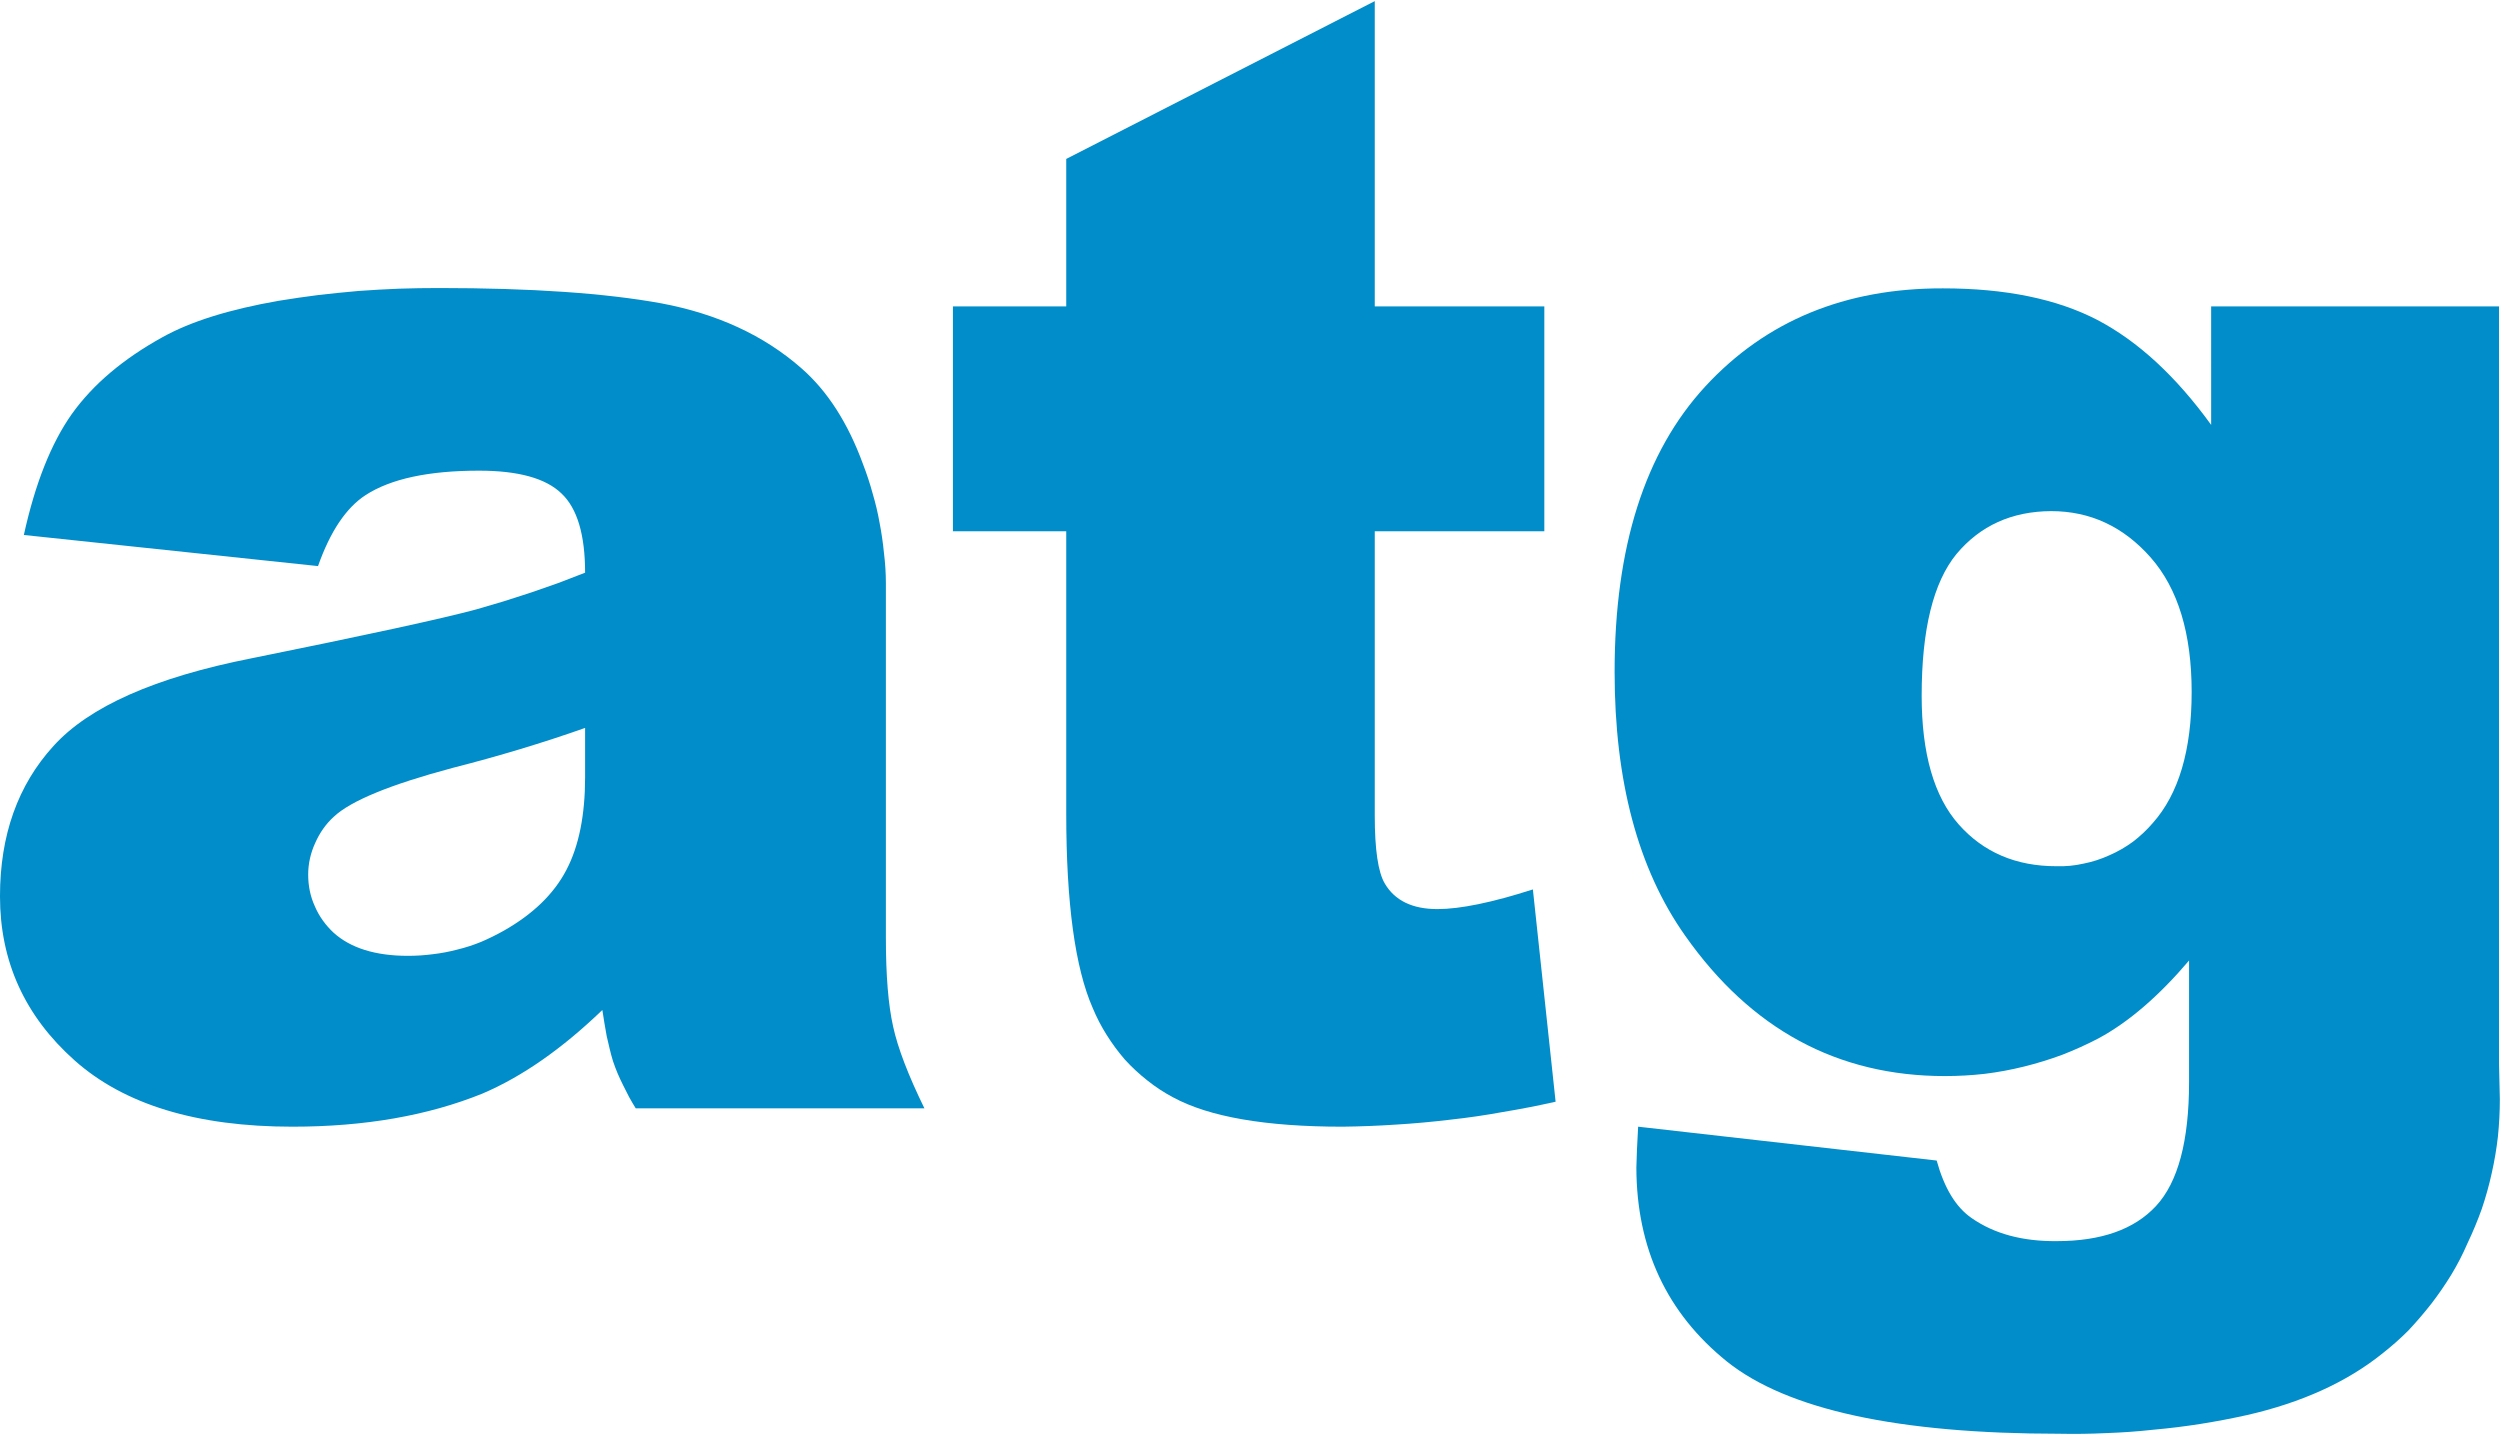 <svg version="1.2" xmlns="http://www.w3.org/2000/svg" viewBox="0 0 1551 890" width="1551" height="890">
	<title>ATG</title>
	<style>
		.s0 { fill: #008dc9 } 
	</style>
	<path id="Layer" fill-rule="evenodd" class="s0" d="m197.3 351.2l-182.5-19.3q10.5-47.8 29.8-75.1 19.6-27.4 56.2-47.6 26.2-14.6 72.2-22.6 12.2-2 24.8-3.6 12.2-1.4 24.8-2.5 12.5-0.9 25-1.4 12.3-0.4 24.8-0.4 85.8 0 137.9 9.5 52.1 9.8 86.7 40.1 24.4 21.2 38.5 59.9 3.4 8.8 5.9 18 2.7 9.1 4.3 18.2 1.8 9.3 2.7 18.6 1.2 9.6 1.2 18.9v219.9q0 35.1 4.5 55.1 4.3 19.8 19.4 50.7h-179.1q-2.1-3.4-4.1-7-1.8-3.7-3.7-7.3-1.8-3.6-3.4-7.3-1.6-3.8-2.9-7.7-1.2-3.9-2.1-7.8-0.9-3.8-1.8-7.7-0.7-4.1-1.4-8-0.7-4.1-1.3-8.2-37.6 36.2-74.5 51.9-50.7 20.5-117.8 20.5-89 0-135.2-41.2-46.2-41.2-46.2-101.7 0-56.9 33.2-93.3 33.2-36.7 122.9-54.4 107.4-21.7 139.3-30.3 8.6-2.5 17-5 8.7-2.8 17.1-5.5 8.4-3 16.9-5.9 8.4-3.2 16.6-6.4 0-35.3-14.6-49.1-14.6-14.2-51.2-14.2-46.9 0-70.3 15.1-18.2 11.8-29.6 44.1zm165.7 100.4q-39.4 13.9-82.2 24.8-58 15.5-73.7 30.3c-5 4.5-8.9 10.2-11.6 16.4-2.8 6.1-4.3 12.7-4.3 19.5 0 6.9 1.3 13.5 4.1 19.6 2.7 6.4 6.8 11.9 11.6 16.4q15.9 14.4 46.2 14.4 7.9 0 15.4-1 7.8-0.9 15.3-2.9 7.5-1.8 14.8-4.8 7-3 13.8-6.8 27.4-15.5 39-37.8 11.6-22.1 11.6-57.6z"/>
	<path id="Layer" class="s0" d="m852.9 0.7v189.4h105.2v139.5h-105.2v176.4q0 31.6 6.2 42.1 9.3 15.9 32.7 15.9 21.2 0 59.2-12.2l14.1 131.7q-16.4 3.7-32.8 6.4-16.3 3-33 4.8-16.6 2-33.2 3-16.6 1.1-33.2 1.3-71.5 0-105.1-18.2-8.5-4.5-16-10.5-7.5-5.9-13.9-12.9-6.3-7.3-11.3-15.3-5-7.9-8.7-16.8-16.4-37.4-16.4-120.7v-175h-70.3v-139.5h70.3v-91.5z"/>
	<path id="Layer" fill-rule="evenodd" class="s0" d="m1371.8 190.1h178.6v470l0.5 21.9q0 11.6-1.2 23.2-1.3 11.4-3.8 22.5-2.5 11.4-6.2 22.3-3.9 10.9-8.9 21.4-4.3 10-10 19.4-5.7 9.3-12.3 17.9-6.8 8.7-14.3 16.7-7.7 7.7-16.4 14.5-33 26.4-83.7 38-14.4 3.2-28.9 5.5-14.6 2.3-29.2 3.6-14.5 1.6-29.3 2.1-14.6 0.7-29.1 0.4-150.2 0-206.2-44.8-56-45.1-56.2-120.4 0.2-9.6 1.1-25.3l185.2 21q7.1 25.7 21.7 35.7 20.9 14.6 52.8 14.3 41.4 0 61.6-21.8 20.5-22.1 20.5-76.9v-75.4q-28.2 33.2-56.2 48.3-10.9 5.7-22.5 10.2-11.6 4.3-23.7 7.3-12.1 3-24.3 4.5-12.3 1.4-24.8 1.4-99.9 0-161.2-87.2-43.7-61.9-43.7-163.6 0-116.1 56.3-177.1 56.4-61 147.4-60.8 58 0 95.8 19.6 37.8 19.8 70.6 65.1zm-179.6 241.5q0 53.9 23 79.9 23 25.9 60.5 25.9 8.5 0.3 16.9-1.6 8.2-1.6 16.1-5.2 7.8-3.4 14.6-8.4 6.8-5.2 12.3-11.6 24.1-27.1 24.1-81.3 0-54.4-25.3-83.3-25.4-28.9-61.9-28.9-36.6 0.2-58.7 26.6-21.6 26.4-21.6 87.9z"/>
</svg>